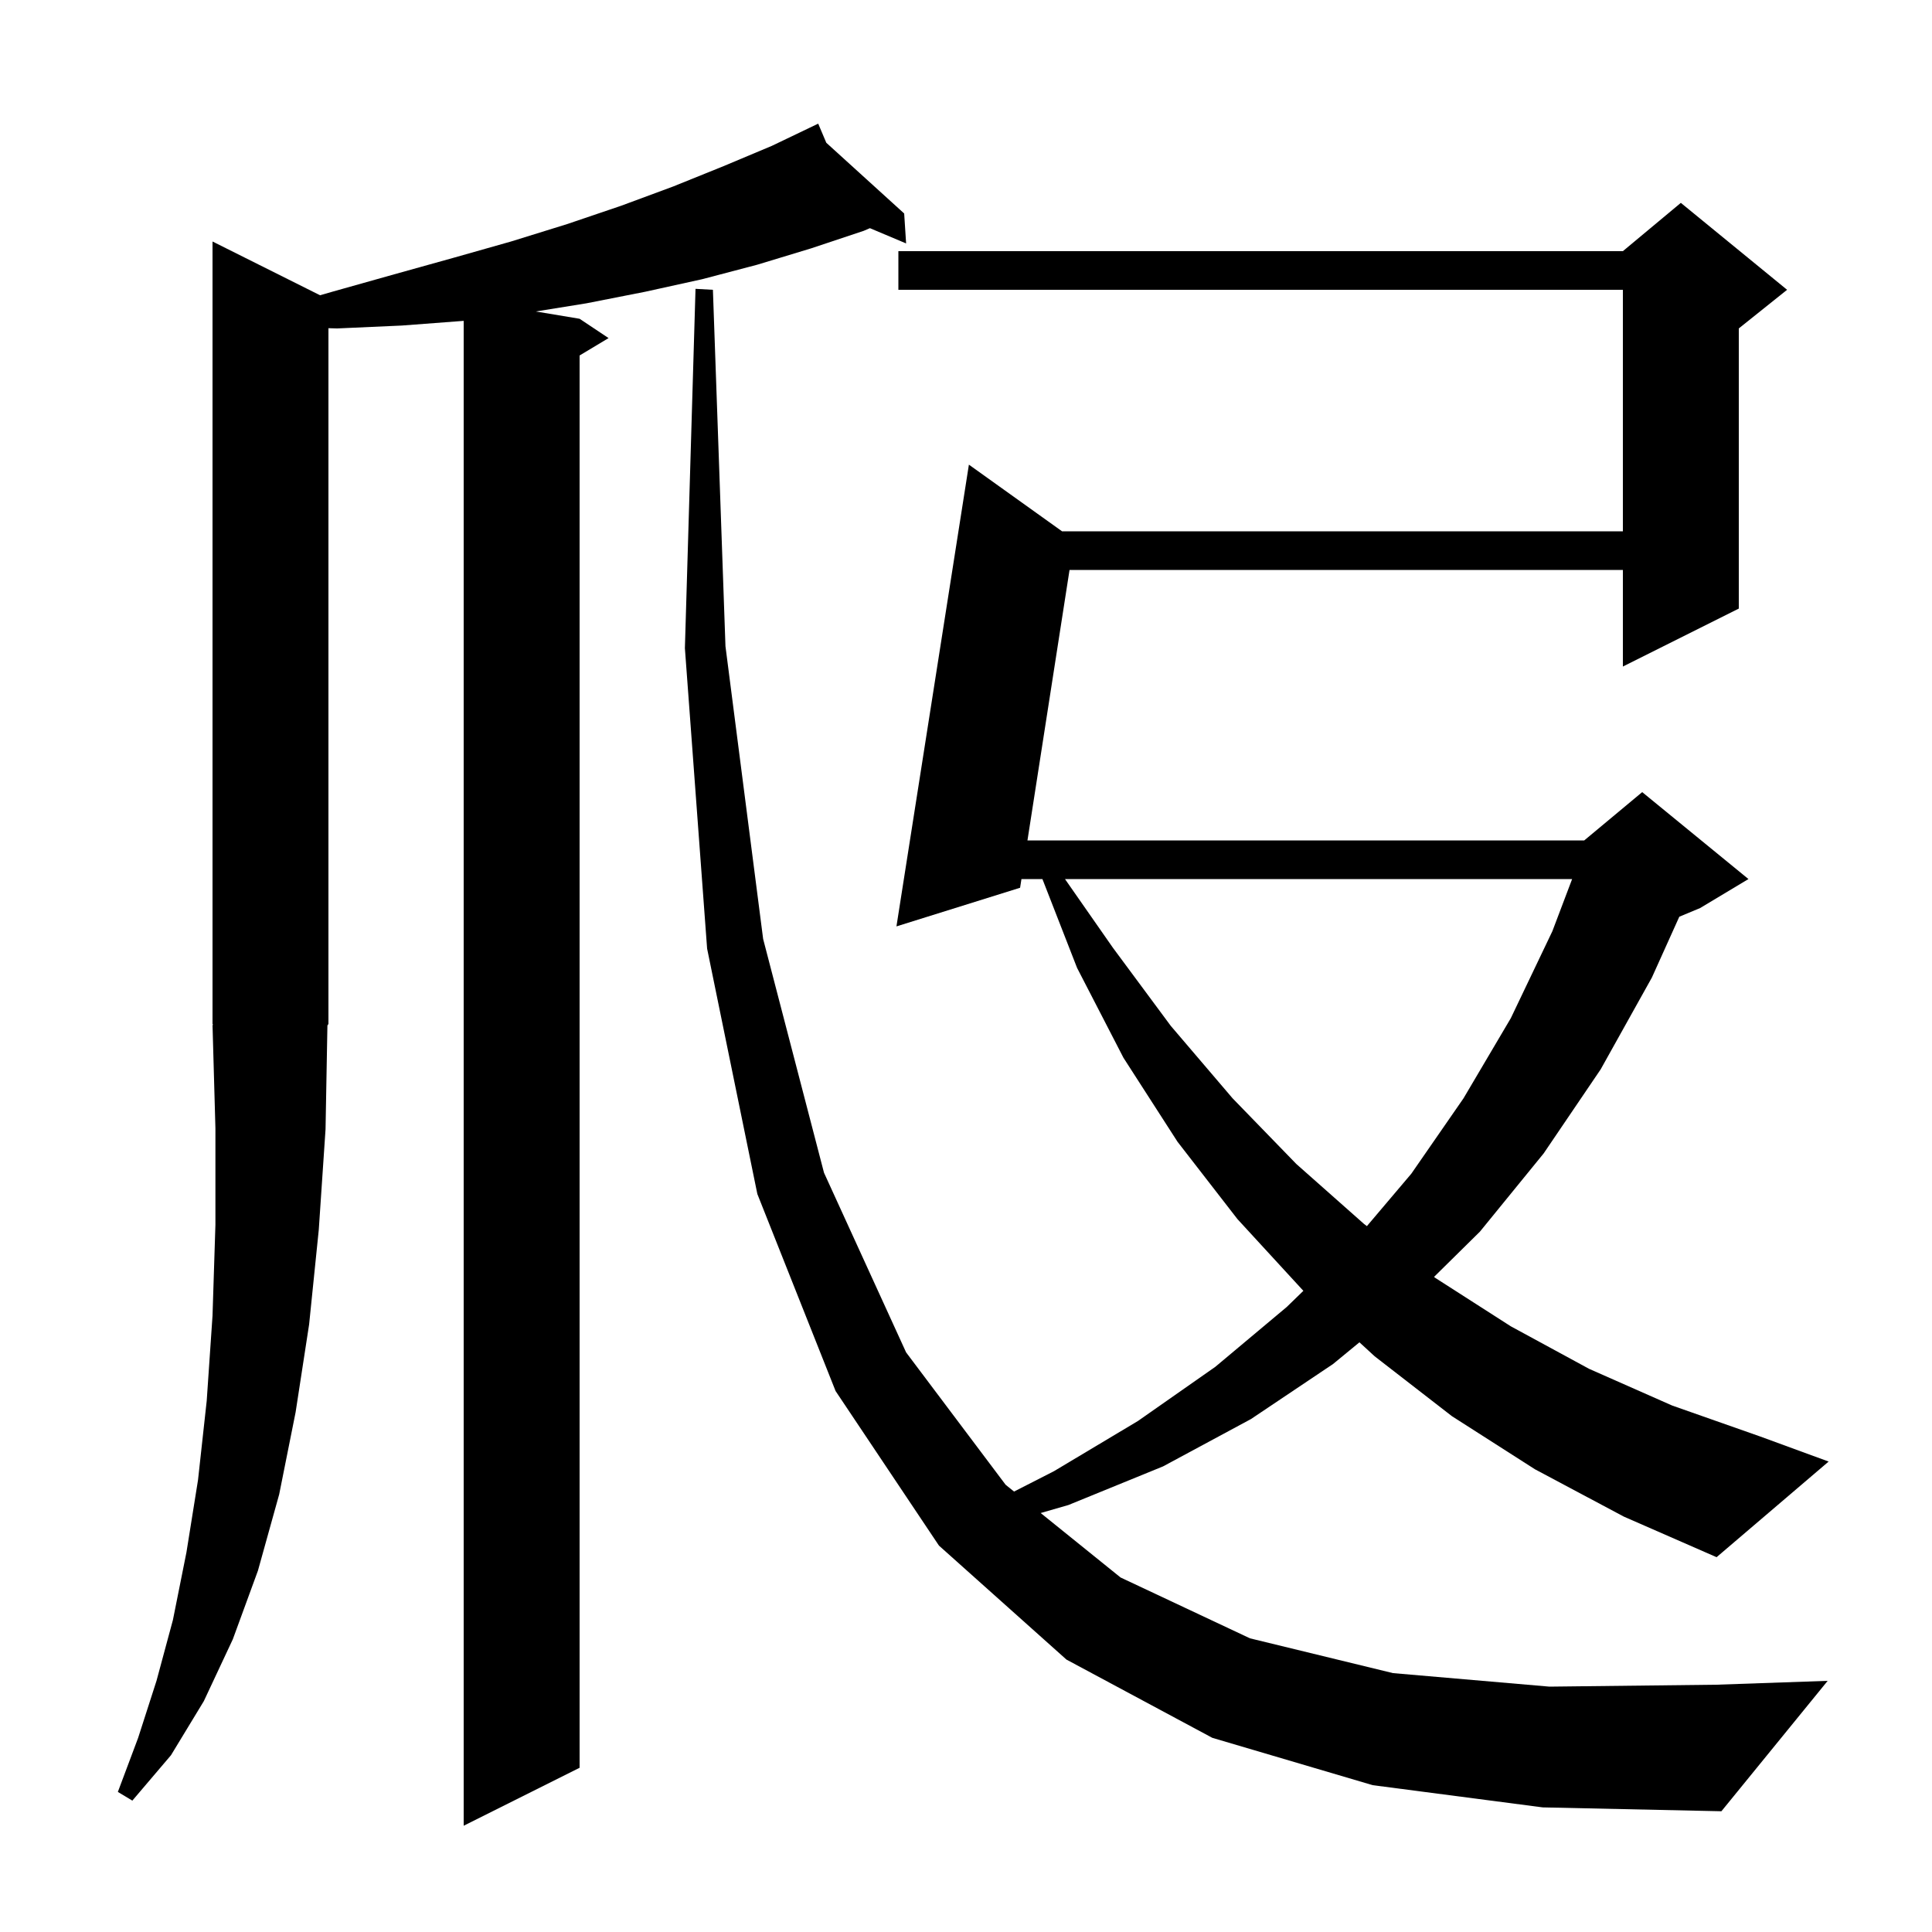 <svg xmlns="http://www.w3.org/2000/svg" xmlns:xlink="http://www.w3.org/1999/xlink" version="1.1" baseProfile="full" viewBox="0 0 200 200" width="200" height="200">
<g fill="black">
<path d="M 33.7 116.9 L 33.0 127.3 L 32.0 137.1 L 30.6 146.2 L 28.9 154.7 L 26.7 162.6 L 24.1 169.7 L 21.1 176.1 L 17.7 181.7 L 13.7 186.4 L 12.2 185.5 L 14.3 179.9 L 16.2 174.0 L 17.9 167.7 L 19.3 160.7 L 20.5 153.2 L 21.4 145.0 L 22.0 136.2 L 22.3 126.8 L 22.3 116.8 L 22.0 106.1 L 22.066 106.098 L 22.0 106.0 L 22.0 25.0 L 33.131 30.565 L 34.4 30.2 L 40.8 28.4 L 46.9 26.7 L 52.9 25.0 L 58.7 23.2 L 64.3 21.3 L 69.7 19.3 L 74.9 17.2 L 79.9 15.1 L 83.813 13.225 L 83.8 13.2 L 83.823 13.22 L 84.7 12.8 L 85.538 14.778 L 93.6 22.1 L 93.8 25.2 L 90.054 23.62 L 89.4 23.9 L 84.0 25.7 L 78.4 27.4 L 72.7 28.9 L 66.8 30.2 L 60.7 31.4 L 55.466 32.244 L 60.0 33.0 L 63.0 35.0 L 60.0 36.8 L 60.0 183.0 L 48.0 189.0 L 48.0 33.215 L 41.6 33.7 L 34.9 34.0 L 34.0 33.974 L 34.0 106.0 L 33.894 106.16 Z M 158.9 152.1 L 150.3 146.6 L 142.3 140.4 L 140.728 138.955 L 138.0 141.2 L 129.5 146.9 L 120.4 151.8 L 110.6 155.8 L 107.73 156.628 L 116.0 163.3 L 129.4 169.6 L 144.2 173.2 L 160.4 174.6 L 177.7 174.4 L 189.2 174.0 L 178.2 187.5 L 159.7 187.1 L 142.1 184.8 L 125.5 179.9 L 110.4 171.8 L 97.2 160.0 L 86.5 144.0 L 78.4 123.6 L 73.2 98.2 L 70.9 67.1 L 72.0 29.9 L 73.8 30.0 L 75.1 66.9 L 79.0 97.2 L 85.3 121.4 L 93.8 140.0 L 104.1 153.7 L 104.975 154.406 L 109.1 152.3 L 117.8 147.1 L 125.8 141.5 L 133.2 135.3 L 134.926 133.624 L 134.9 133.6 L 128.1 126.2 L 121.9 118.2 L 116.3 109.5 L 111.5 100.2 L 107.912 91.0 L 105.74 91.0 L 105.6 91.9 L 92.8 95.9 L 100.3 48.1 L 109.942 55.0 L 168.0 55.0 L 168.0 30.0 L 93.0 30.0 L 93.0 26.0 L 168.0 26.0 L 174.0 21.0 L 185.0 30.0 L 180.0 34.0 L 180.0 63.0 L 168.0 69.0 L 168.0 59.0 L 110.718 59.0 L 106.362 87.0 L 164.0 87.0 L 170.0 82.0 L 181.0 91.0 L 176.0 94.0 L 173.841 94.899 L 171.0 101.2 L 165.7 110.7 L 159.8 119.4 L 153.2 127.5 L 148.449 132.186 L 148.6 132.3 L 156.4 137.3 L 164.5 141.7 L 173.1 145.5 L 182.2 148.7 L 189.3 151.3 L 177.7 161.2 L 168.1 157.0 Z M 110.247 91.0 L 115.2 98.1 L 121.2 106.2 L 127.6 113.7 L 134.2 120.5 L 141.2 126.7 L 141.501 126.928 L 146.1 121.5 L 151.5 113.7 L 156.4 105.4 L 160.7 96.4 L 162.746 91.0 Z " />
</g>
</svg>
